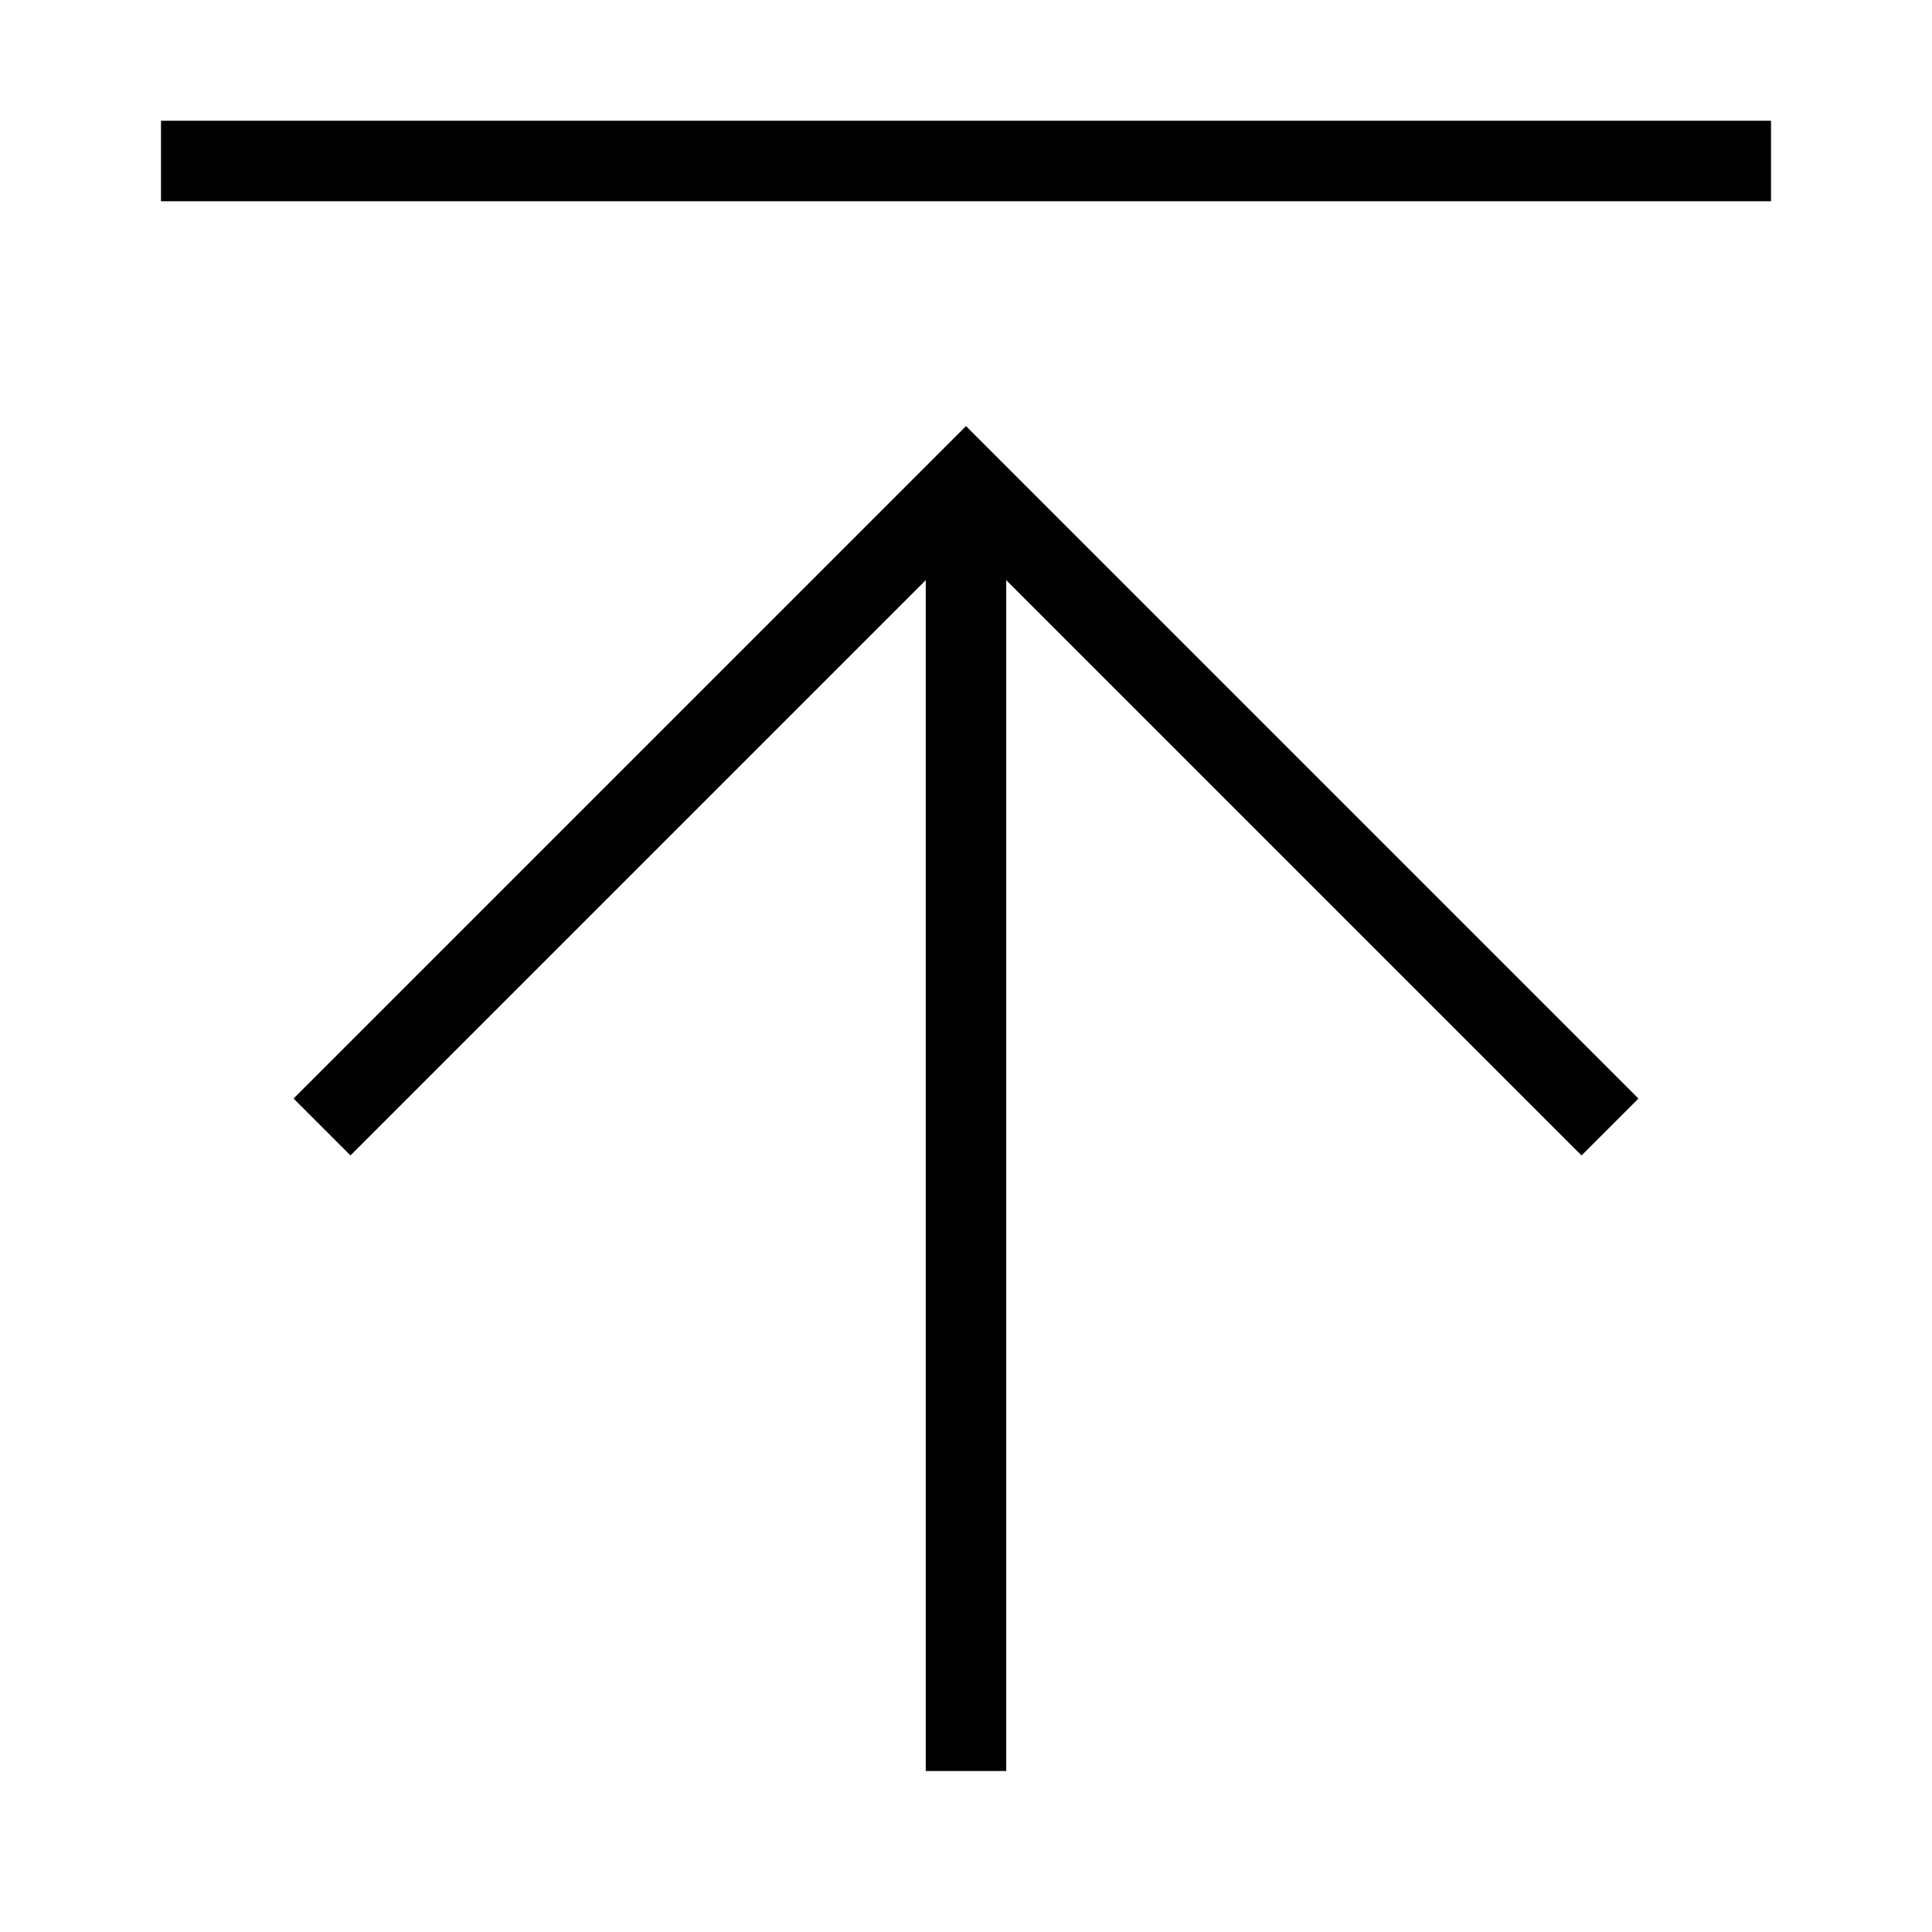 <svg width="24" height="24" viewBox="0 0 24 24" fill="none" xmlns="http://www.w3.org/2000/svg">
<path d="M2 2H22" stroke="black"/>
<path d="M4 14L12 6L20 14" stroke="black"/>
<path d="M12 6V22" stroke="black"/>
</svg>
